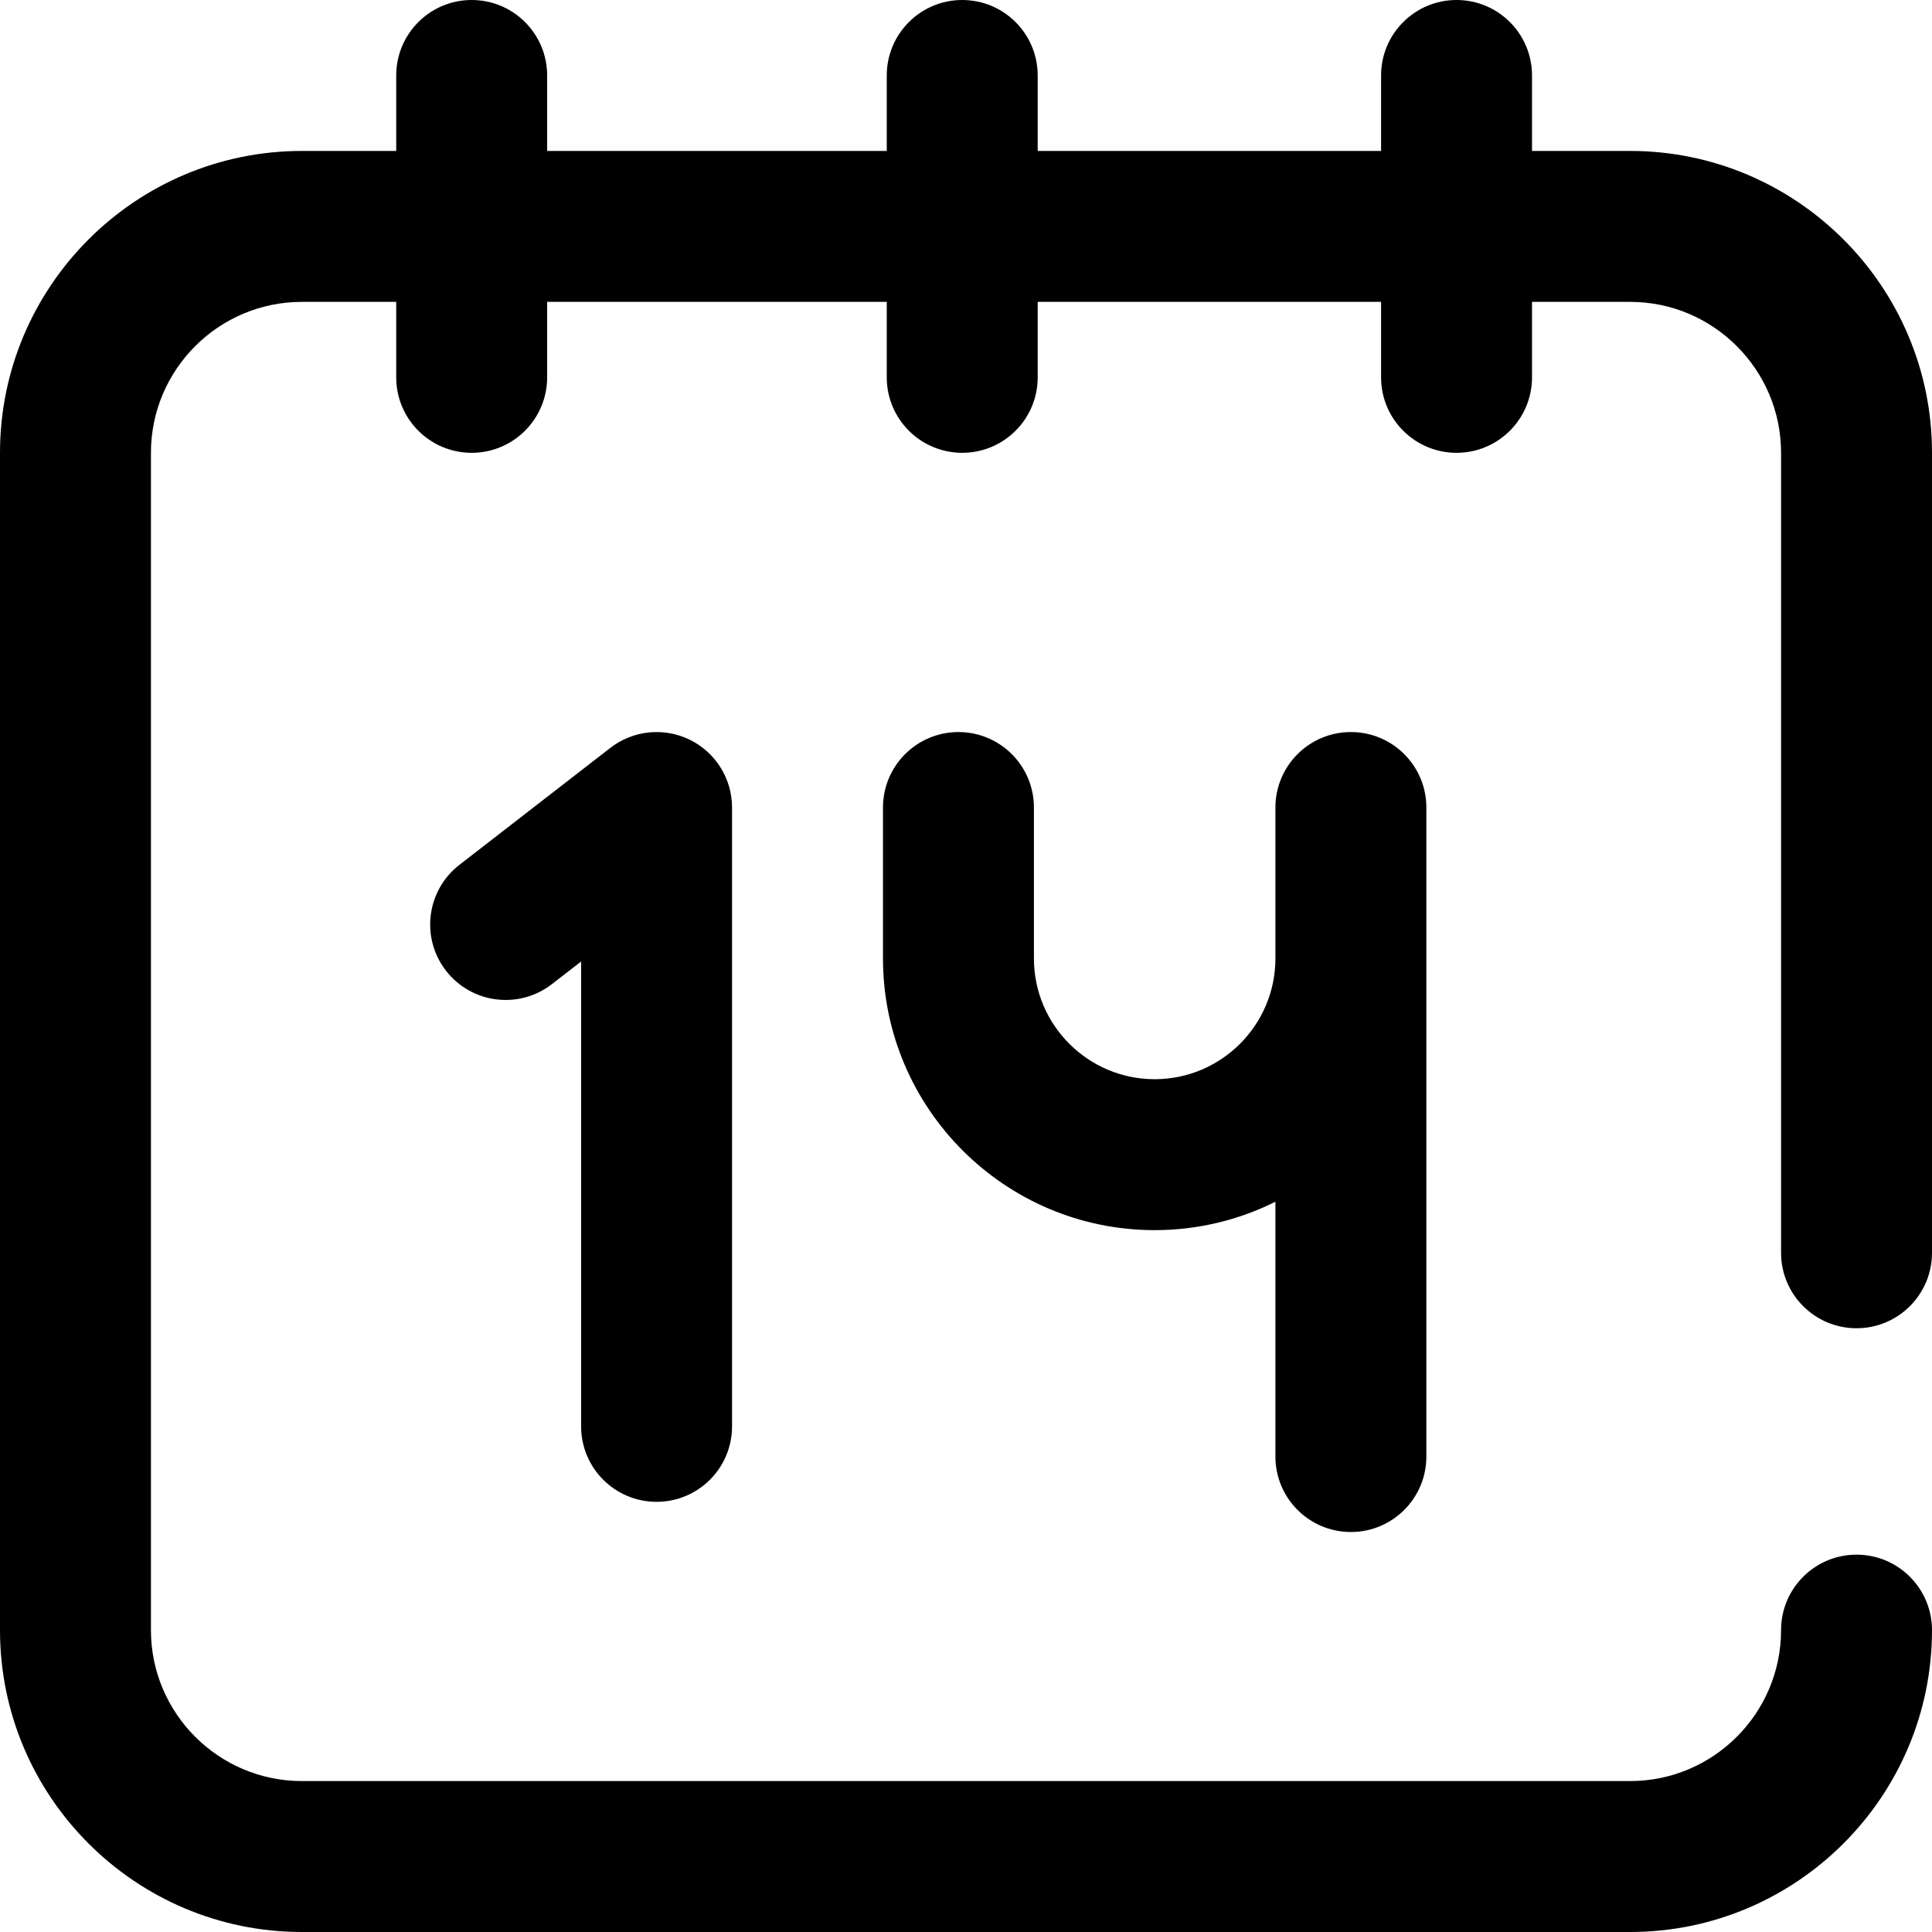 <?xml version="1.0" encoding="UTF-8"?> <!-- Generator: Adobe Illustrator 19.0.0, SVG Export Plug-In . SVG Version: 6.00 Build 0) --> <svg xmlns="http://www.w3.org/2000/svg" xmlns:xlink="http://www.w3.org/1999/xlink" version="1.1" id="Capa_1" x="0px" y="0px" viewBox="0 0 512 512" style="enable-background:new 0 0 512 512;" xml:space="preserve"> <g> <g> <g> <path d="M358,406c11.046,0,20-8.954,20-20V254v-40c0-11.046-8.954-20-20-20c-11.046,0-20,8.954-20,20v40 c0,17.645-14.355,32-32,32c-17.645,0-32-14.355-32-32v-40c0-11.046-8.954-20-20-20c-11.046,0-20,8.954-20,20v40 c0,39.701,32.299,72,72,72c11.491,0,22.353-2.72,32-7.528V386C338,397.046,346.954,406,358,406z"></path> <path d="M492,352c11.046,0,20-8.954,20-20V120c0-44.112-35.888-80-80-80h-26V20c0-11.046-8.954-20-20-20 c-11.046,0-20,8.954-20,20v20h-91V20c0-11.046-8.954-20-20-20s-20,8.954-20,20v20h-90V20c0-11.046-8.954-20-20-20 s-20,8.954-20,20v20H80C35.888,40,0,75.888,0,120v312c0,44.112,35.888,80,80,80h352c44.112,0,80-35.888,80-80 c0-11.046-8.954-20-20-20c-11.046,0-20,8.954-20,20c0,22.056-17.944,40-40,40H80c-22.056,0-40-17.944-40-40V120 c0-22.056,17.944-40,40-40h25v20c0,11.046,8.954,20,20,20s20-8.954,20-20V80h90v20c0,11.046,8.954,20,20,20 c11.046,0,20-8.954,20-20V80h91v20c0,11.046,8.954,20,20,20c11.046,0,20-8.954,20-20V80h26c22.056,0,40,17.944,40,40v212 C472,343.046,480.954,352,492,352z"></path> <path d="M174,398c11.046,0,20-8.954,20-20V214c0-7.632-4.344-14.6-11.197-17.958c-6.854-3.36-15.022-2.525-21.054,2.15l-40,31 c-8.73,6.766-10.323,19.329-3.557,28.059c6.766,8.731,19.328,10.323,28.06,3.558l7.749-6.005V378 C154,389.046,162.954,398,174,398z"></path> </g> </g> </g> <g> </g> <g> </g> <g> </g> <g> </g> <g> </g> <g> </g> <g> </g> <g> </g> <g> </g> <g> </g> <g> </g> <g> </g> <g> </g> <g> </g> <g> </g> </svg> 